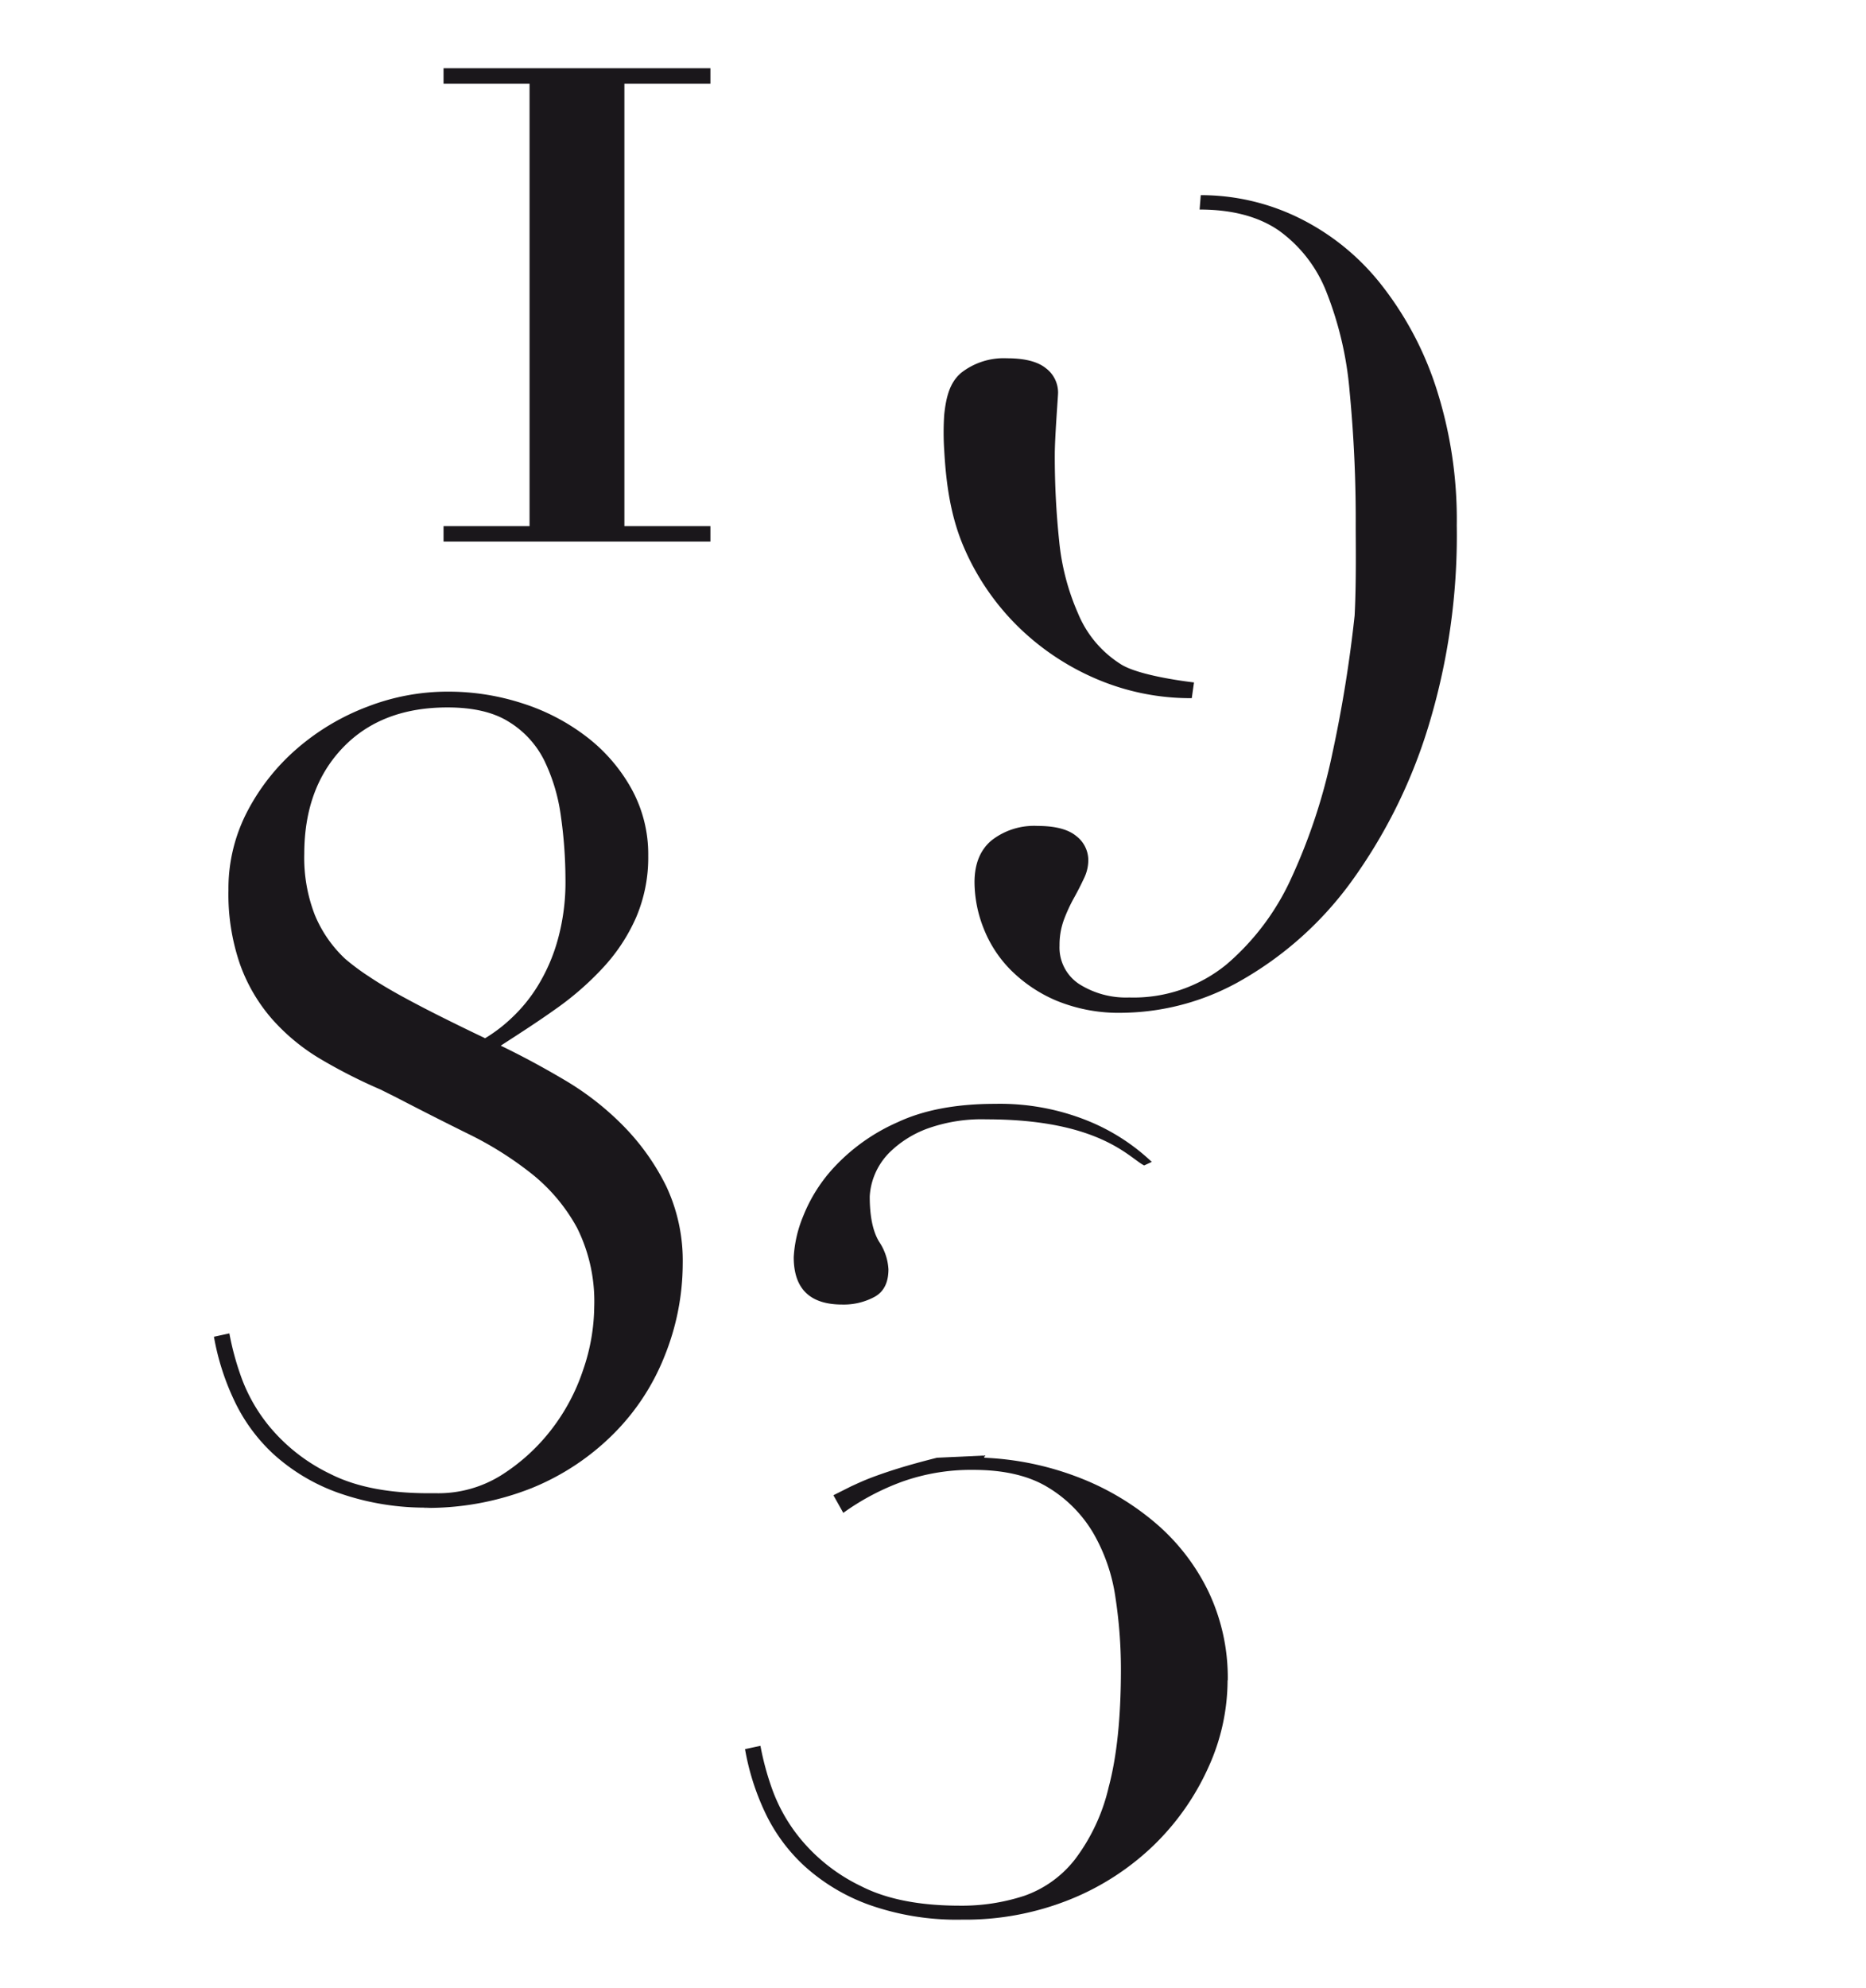 <svg xmlns="http://www.w3.org/2000/svg" viewBox="0 0 306.14 325.98"><defs><style>.cls-1{fill:#1a171b;}</style></defs><title>Artboard 16</title><g id="Layer_2" data-name="Layer 2"><path class="cls-1" d="M187.7,191.11l1.26-.59a33.56,33.56,0,0,0-10.57-6.77A38.54,38.54,0,0,0,163.3,181q-9.59,0-16,3a31.55,31.55,0,0,0-10.21,7.14,25.7,25.7,0,0,0-5.33,8.31,20.37,20.37,0,0,0-1.54,6.69q0,7.77,7.95,7.77a10.64,10.64,0,0,0,5.33-1.27q2.26-1.26,2.26-4.51a9,9,0,0,0-1.53-4.52q-1.54-2.53-1.54-7.41a10.92,10.92,0,0,1,.72-3.35,11.19,11.19,0,0,1,2.81-4.15,17.47,17.47,0,0,1,5.87-3.62,26.37,26.37,0,0,1,9.76-1.54c18.62,0,23.5,6.41,25.85,7.55m13.73,84.45a32.85,32.85,0,0,0-3.25-14.73,34.48,34.48,0,0,0-8.86-11.29,43.51,43.51,0,0,0-12.74-7.41,48.62,48.62,0,0,0-15.09-3.08v-.36l-7.77.36c-2.42.61-4.49,1.18-6.24,1.72s-3.25,1.06-4.52,1.54-2.38,1-3.34,1.44l-2.89,1.45,1.62,2.89a40,40,0,0,1,9.76-5.15,33.67,33.67,0,0,1,11.57-1.9q7.59,0,12.29,2.89a21.53,21.53,0,0,1,7.41,7.5A29.39,29.39,0,0,1,183,261.92a78.08,78.08,0,0,1,.9,11.84q0,11.75-2,19.25a31.36,31.36,0,0,1-5.51,11.84,18.14,18.14,0,0,1-8.31,6,32.89,32.89,0,0,1-10.58,1.63q-9.94,0-16.17-3.17a29.33,29.33,0,0,1-9.76-7.5,27.47,27.47,0,0,1-5-8.76,45.81,45.81,0,0,1-1.81-6.78l-2.53.54a40.5,40.5,0,0,0,3.25,10.3A28.4,28.4,0,0,0,132,306a31.86,31.86,0,0,0,10.57,6.33,43.13,43.13,0,0,0,15.27,2.44,46,46,0,0,0,17.81-3.35,42.71,42.71,0,0,0,13.73-8.94,41.49,41.49,0,0,0,8.86-12.66,34.53,34.53,0,0,0,3.16-14.28"/><path class="cls-1" d="M70.71,247.2a42.83,42.83,0,0,1-15.27-2.44,31.58,31.58,0,0,1-10.58-6.33,28.49,28.49,0,0,1-6.5-8.94,40.66,40.66,0,0,1-3.26-10.3l2.53-.55a45.81,45.81,0,0,0,1.81,6.78,27.41,27.41,0,0,0,5,8.77,29.56,29.56,0,0,0,9.76,7.5q6.24,3.17,16.18,3.16h1.26a19.49,19.49,0,0,0,10.67-3,31.87,31.87,0,0,0,8.13-7.41,32.85,32.85,0,0,0,5.24-9.85,32.48,32.48,0,0,0,1.81-10.3,27,27,0,0,0-2.8-12.93,29.19,29.19,0,0,0-7.41-8.85,56.75,56.75,0,0,0-10.49-6.6q-5.87-2.9-11.84-6l-2.53-1.26a86.92,86.92,0,0,1-9.94-5.06,33.2,33.2,0,0,1-7.86-6.51,27.88,27.88,0,0,1-5.24-8.95,35.17,35.17,0,0,1-1.9-12.2,27.32,27.32,0,0,1,3.16-13,35,35,0,0,1,8.23-10.3,38.36,38.36,0,0,1,11.48-6.78,36.46,36.46,0,0,1,13.1-2.44,39.3,39.3,0,0,1,12.2,1.9,34.4,34.4,0,0,1,10.48,5.42,27.64,27.64,0,0,1,7.41,8.5,22.21,22.21,0,0,1,2.81,11.11,24.93,24.93,0,0,1-2,10.12,29.55,29.55,0,0,1-5.43,8.23,48.53,48.53,0,0,1-7.77,6.77c-2.89,2.06-5.9,4-9,6q5.24,2.53,10.57,5.69a46.83,46.83,0,0,1,9.58,7.5,38.2,38.2,0,0,1,7,9.85,28.68,28.68,0,0,1,2.71,12.75A40.65,40.65,0,0,1,109,222.44a37.49,37.49,0,0,1-8.41,12.74A40.51,40.51,0,0,1,87.25,244a46.23,46.23,0,0,1-17.81,3.25M51.64,150a20.65,20.65,0,0,0,5,7.23,37.45,37.45,0,0,0,3.89,2.89c1.62,1.09,3.49,2.2,5.6,3.35s4.31,2.29,6.6,3.43,4.58,2.26,6.86,3.34A25.1,25.1,0,0,0,84,166.86a25.35,25.35,0,0,0,4.25-5.24,29.39,29.39,0,0,0,3.25-7.5,35.32,35.32,0,0,0,1.27-9.94A74.48,74.48,0,0,0,92,133.69a29.87,29.87,0,0,0-2.71-9,15.53,15.53,0,0,0-5.79-6.32Q79.75,116,73.42,116q-10.85,0-17.17,6.6T49.92,140A25.86,25.86,0,0,0,51.64,150"/><polygon class="cls-1" points="72.77 88.8 116.55 88.8 116.55 86.27 102.44 86.27 102.44 13.73 116.55 13.73 116.55 11.19 72.77 11.19 72.77 13.73 86.88 13.73 86.88 86.27 72.77 86.27 72.77 88.8"/><path class="cls-1" d="M195.53,114.44l.36-2.54s-9.12-1-12.15-3.08a17.88,17.88,0,0,1-6.88-8.25,38.61,38.61,0,0,1-3.09-11.87,132.65,132.65,0,0,1-.72-14.14c0-2.89.54-9.56.54-10.18a5,5,0,0,0-2-4c-1.33-1.08-3.45-1.63-6.35-1.63a11.34,11.34,0,0,0-7.52,2.36c-1.87,1.57-2.49,3.88-2.81,6.89a44.06,44.06,0,0,0,0,5.82c.31,5.67,1.09,11,3.26,16a40.83,40.83,0,0,0,8.8,12.87,41.73,41.73,0,0,0,12.87,8.62,39.17,39.17,0,0,0,15.68,3.17"/><path class="cls-1" d="M239,86.16a70.19,70.19,0,0,0-3.44-22.75,54.45,54.45,0,0,0-9.16-17A39.16,39.16,0,0,0,213,35.68,36.46,36.46,0,0,0,197,32l-.19,2.36q8,0,13,3.44a22.44,22.44,0,0,1,7.8,10.06,57.16,57.16,0,0,1,3.81,16.32,218.72,218.72,0,0,1,1,22c0,2.72.1,9-.15,14.19-.17,3.57,0,.31,0,.31a216.61,216.61,0,0,1-3.71,23,94.61,94.61,0,0,1-6.62,20.12,40.85,40.85,0,0,1-10.69,14.32,24.09,24.09,0,0,1-16,5.44,14.37,14.37,0,0,1-8.15-2.17,7.16,7.16,0,0,1-3.27-6.35,12,12,0,0,1,.73-4.26,26.74,26.74,0,0,1,1.63-3.53c.61-1.09,1.15-2.15,1.63-3.18a6.88,6.88,0,0,0,.73-3,5,5,0,0,0-2-4q-2-1.64-6.34-1.64a11.33,11.33,0,0,0-7.52,2.36c-1.88,1.57-2.81,3.87-2.81,6.89a20.76,20.76,0,0,0,1.45,7.43,20.1,20.1,0,0,0,4.44,6.89,23.57,23.57,0,0,0,7.52,5.07,26.89,26.89,0,0,0,10.88,2,40.18,40.18,0,0,0,20-5.62,57.59,57.59,0,0,0,17.58-15.95,86.21,86.21,0,0,0,12.51-25.11A107.35,107.35,0,0,0,239,86.16"/></g></svg>